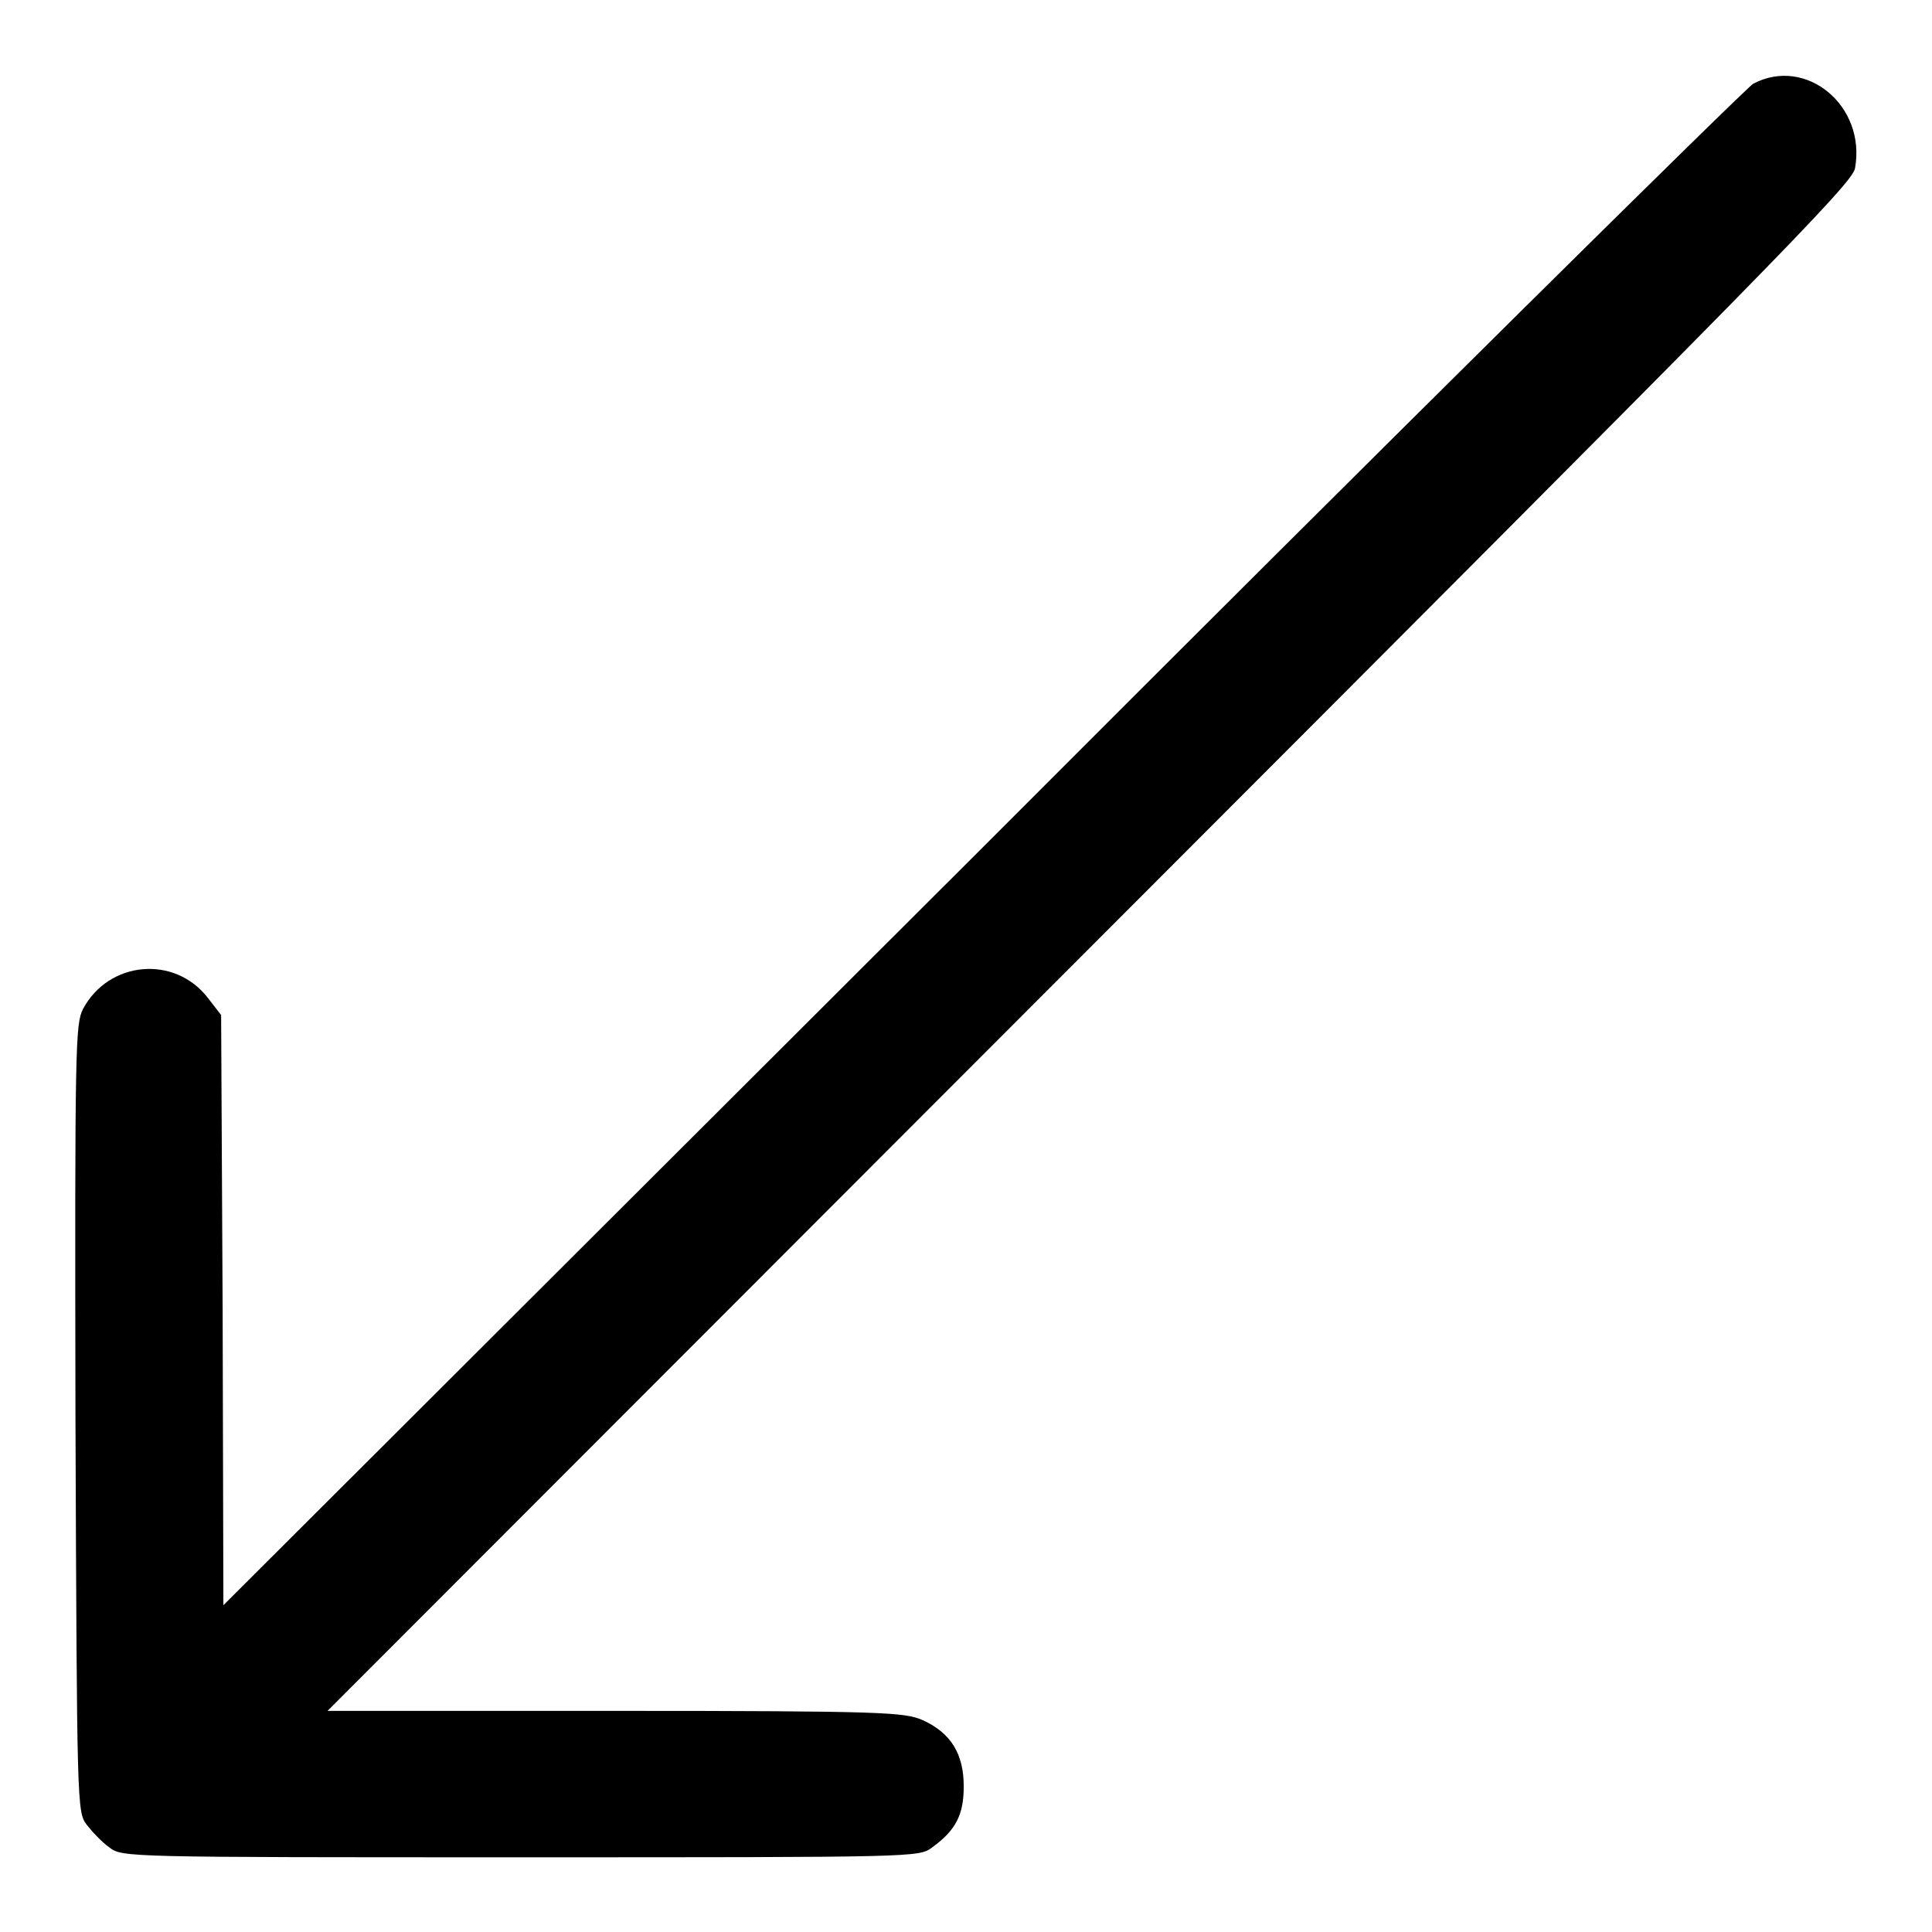 <?xml version="1.0" encoding="utf-8"?>
<!-- Svg Vector Icons : http://www.onlinewebfonts.com/icon -->
<!DOCTYPE svg PUBLIC "-//W3C//DTD SVG 1.1//EN" "http://www.w3.org/Graphics/SVG/1.1/DTD/svg11.dtd">
<svg version="1.1" xmlns="http://www.w3.org/2000/svg" xmlns:xlink="http://www.w3.org/1999/xlink" x="0px" y="0px" viewBox="0 0 256 256" enable-background="new 0 0 256 256" xml:space="preserve">
<g><g><g><path fill="#000000" d="M232.3,11.1c-1,0.6-47.1,46.1-102.2,101.3L29.6,212.7l-0.1-39.1l-0.2-39.1l-1.7-2.2c-4.4-5.8-13.2-5-16.6,1.4c-1,2-1.1,4.4-1,54.3c0.2,51.5,0.2,52.1,1.5,53.8c0.7,0.9,2,2.3,3,3c1.7,1.3,2.1,1.3,54.5,1.3s52.8,0,54.5-1.3c3.2-2.3,4.2-4.4,4.2-8.1c0-4.3-1.7-7.1-5.5-8.8c-2.4-1-4.8-1.2-40.7-1.2H43.4l101-101.1c90.2-90.3,101-101.2,101.4-103.3C247.3,14,239.3,7.4,232.3,11.1z"/></g></g></g>
</svg>